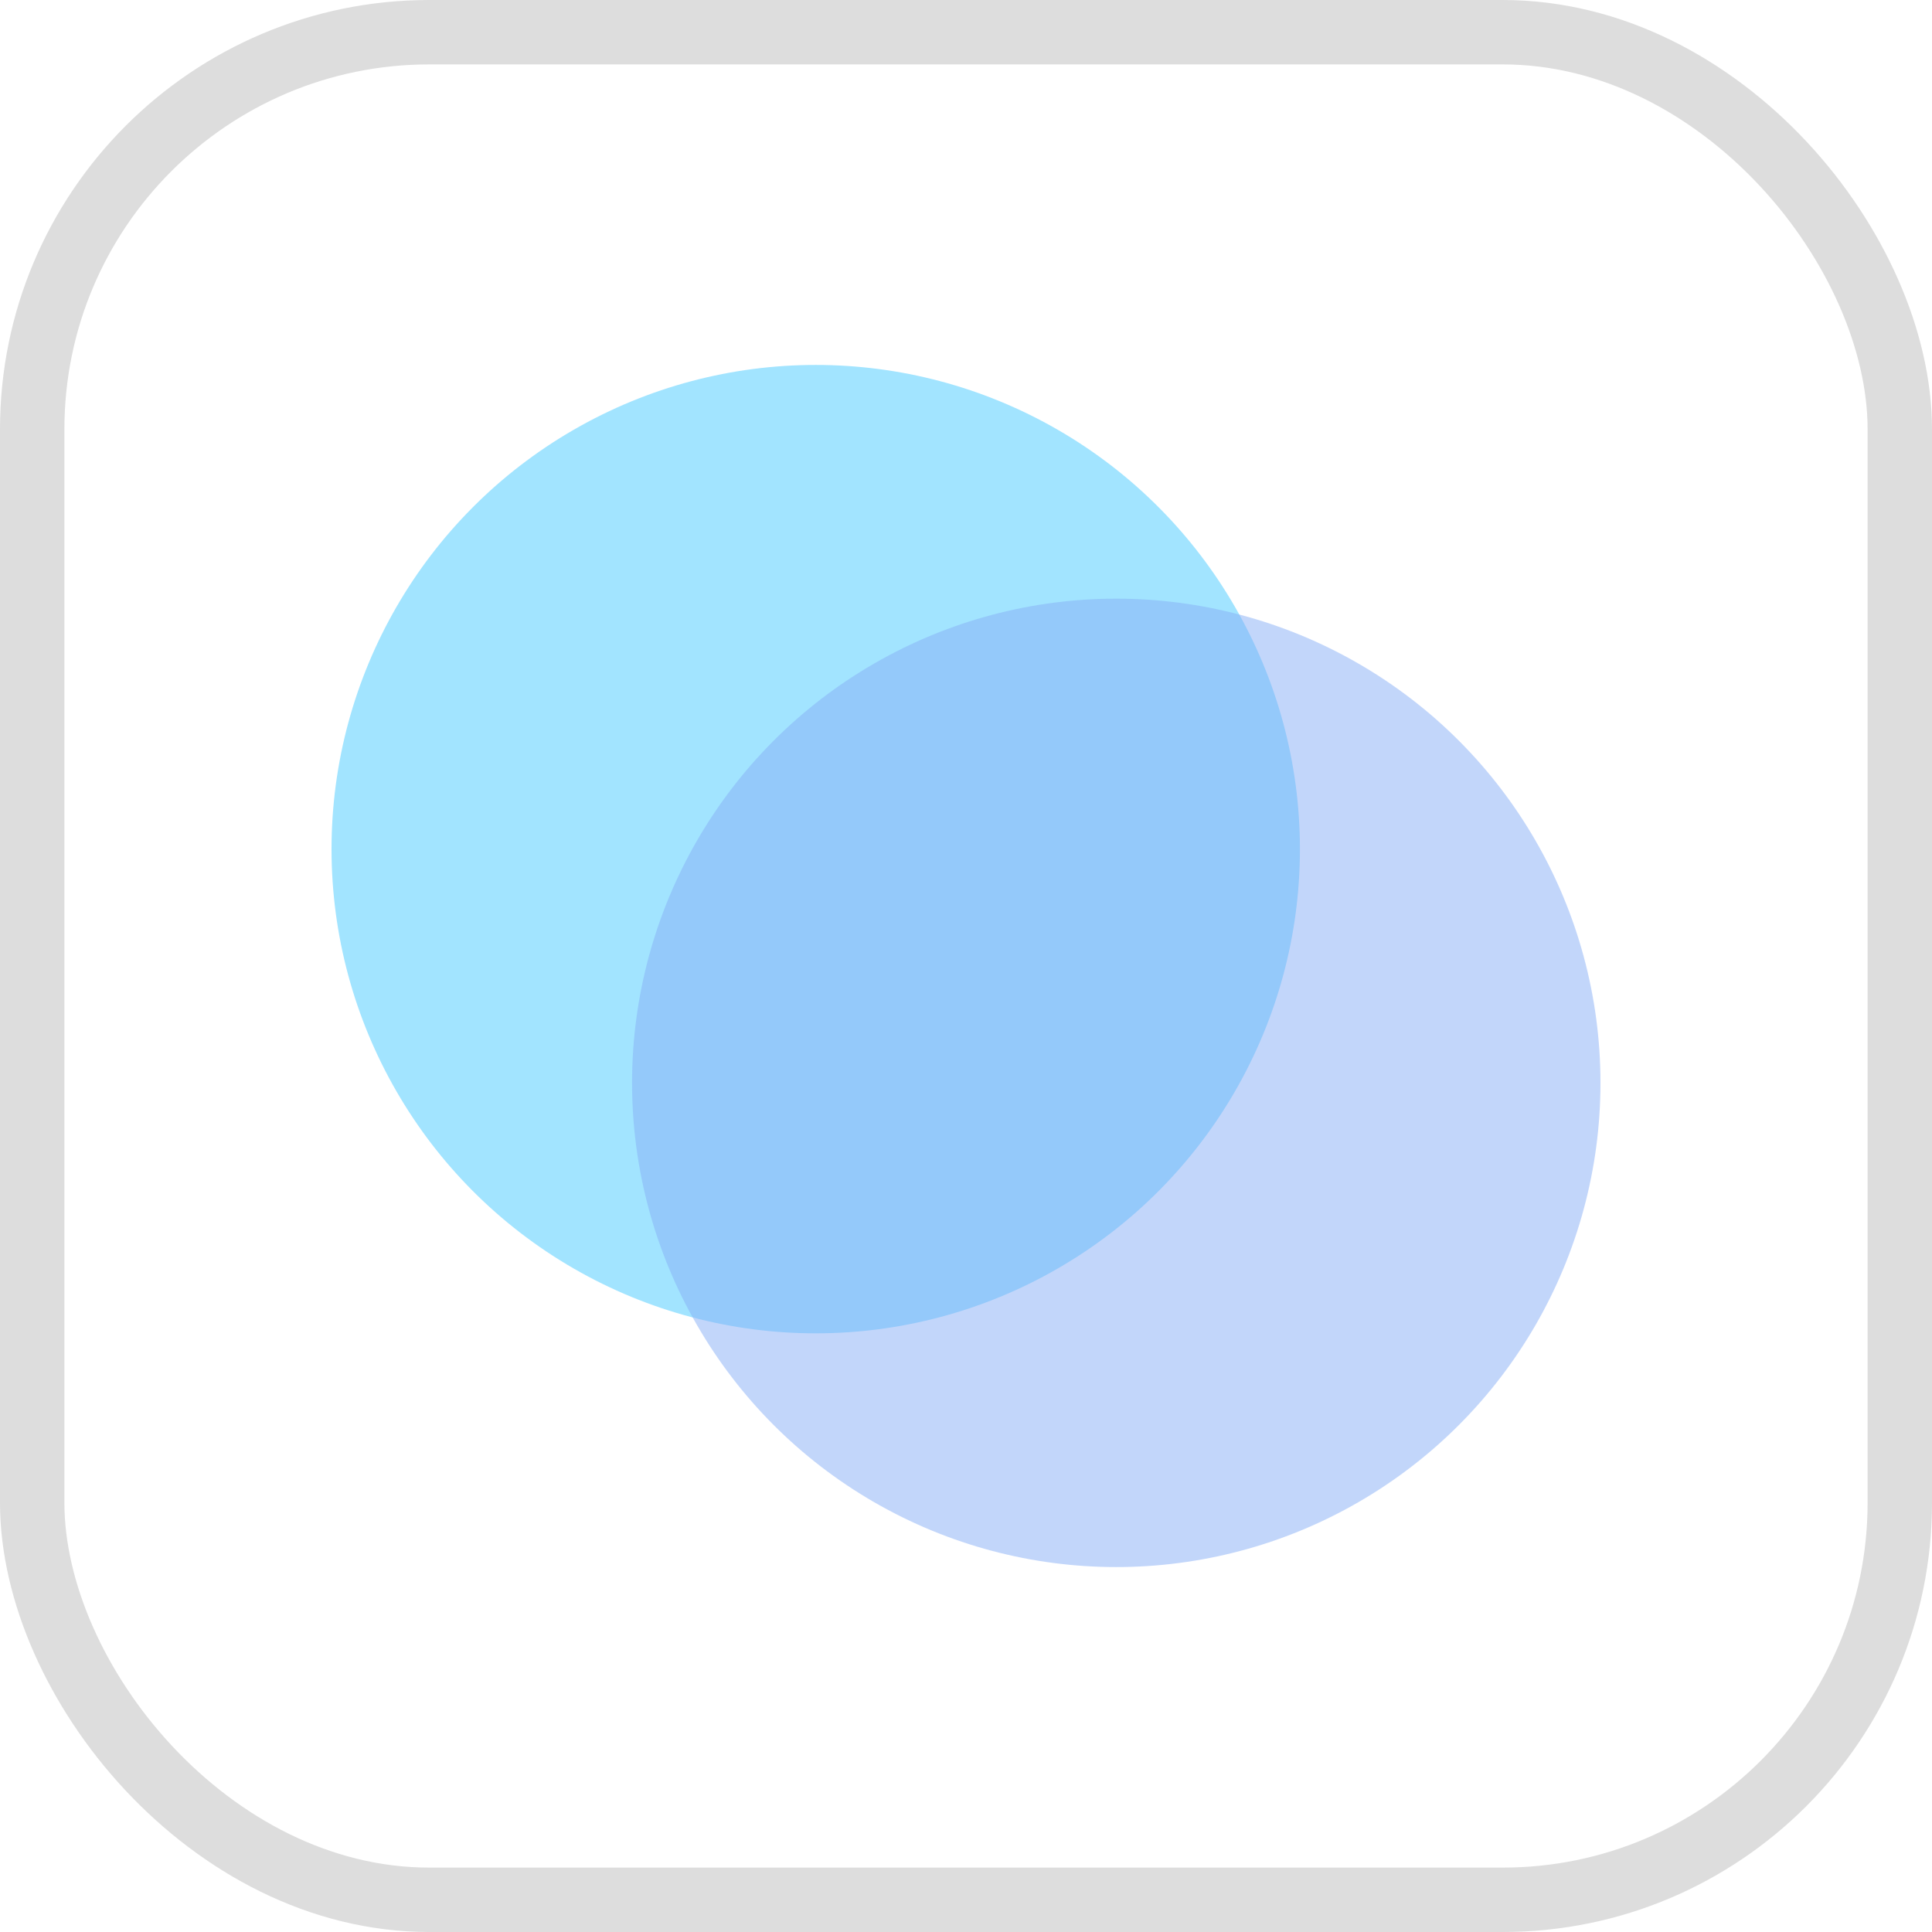 <?xml version="1.0" encoding="UTF-8" standalone="no"?>
<svg
   width="45"
   height="45"
   viewBox="0 0 45 45"
   fill="none"
   version="1.1"
   id="svg2"
   xml:space="preserve"
   xmlns="http://www.w3.org/2000/svg"
   xmlns:svg="http://www.w3.org/2000/svg"><defs
     id="defs2" /><g
     style="fill:none"
     id="g2"><rect
       x="0.75"
       y="0.75"
       width="43.5"
       height="43.5"
       rx="9.25"
       stroke="#dddddd"
       stroke-width="1.5"
       id="rect1" /></g><g
     style="fill:none"
     id="g4"
     transform="translate(7.722,8.5)"><circle
       cx="11.278"
       cy="11.278"
       r="11.278"
       fill="#a2e4ff"
       id="circle1" /><circle
       cx="18.278"
       cy="16.722"
       r="11.278"
       fill="#87aef6"
       fill-opacity="0.5"
       id="circle2" /></g></svg>
